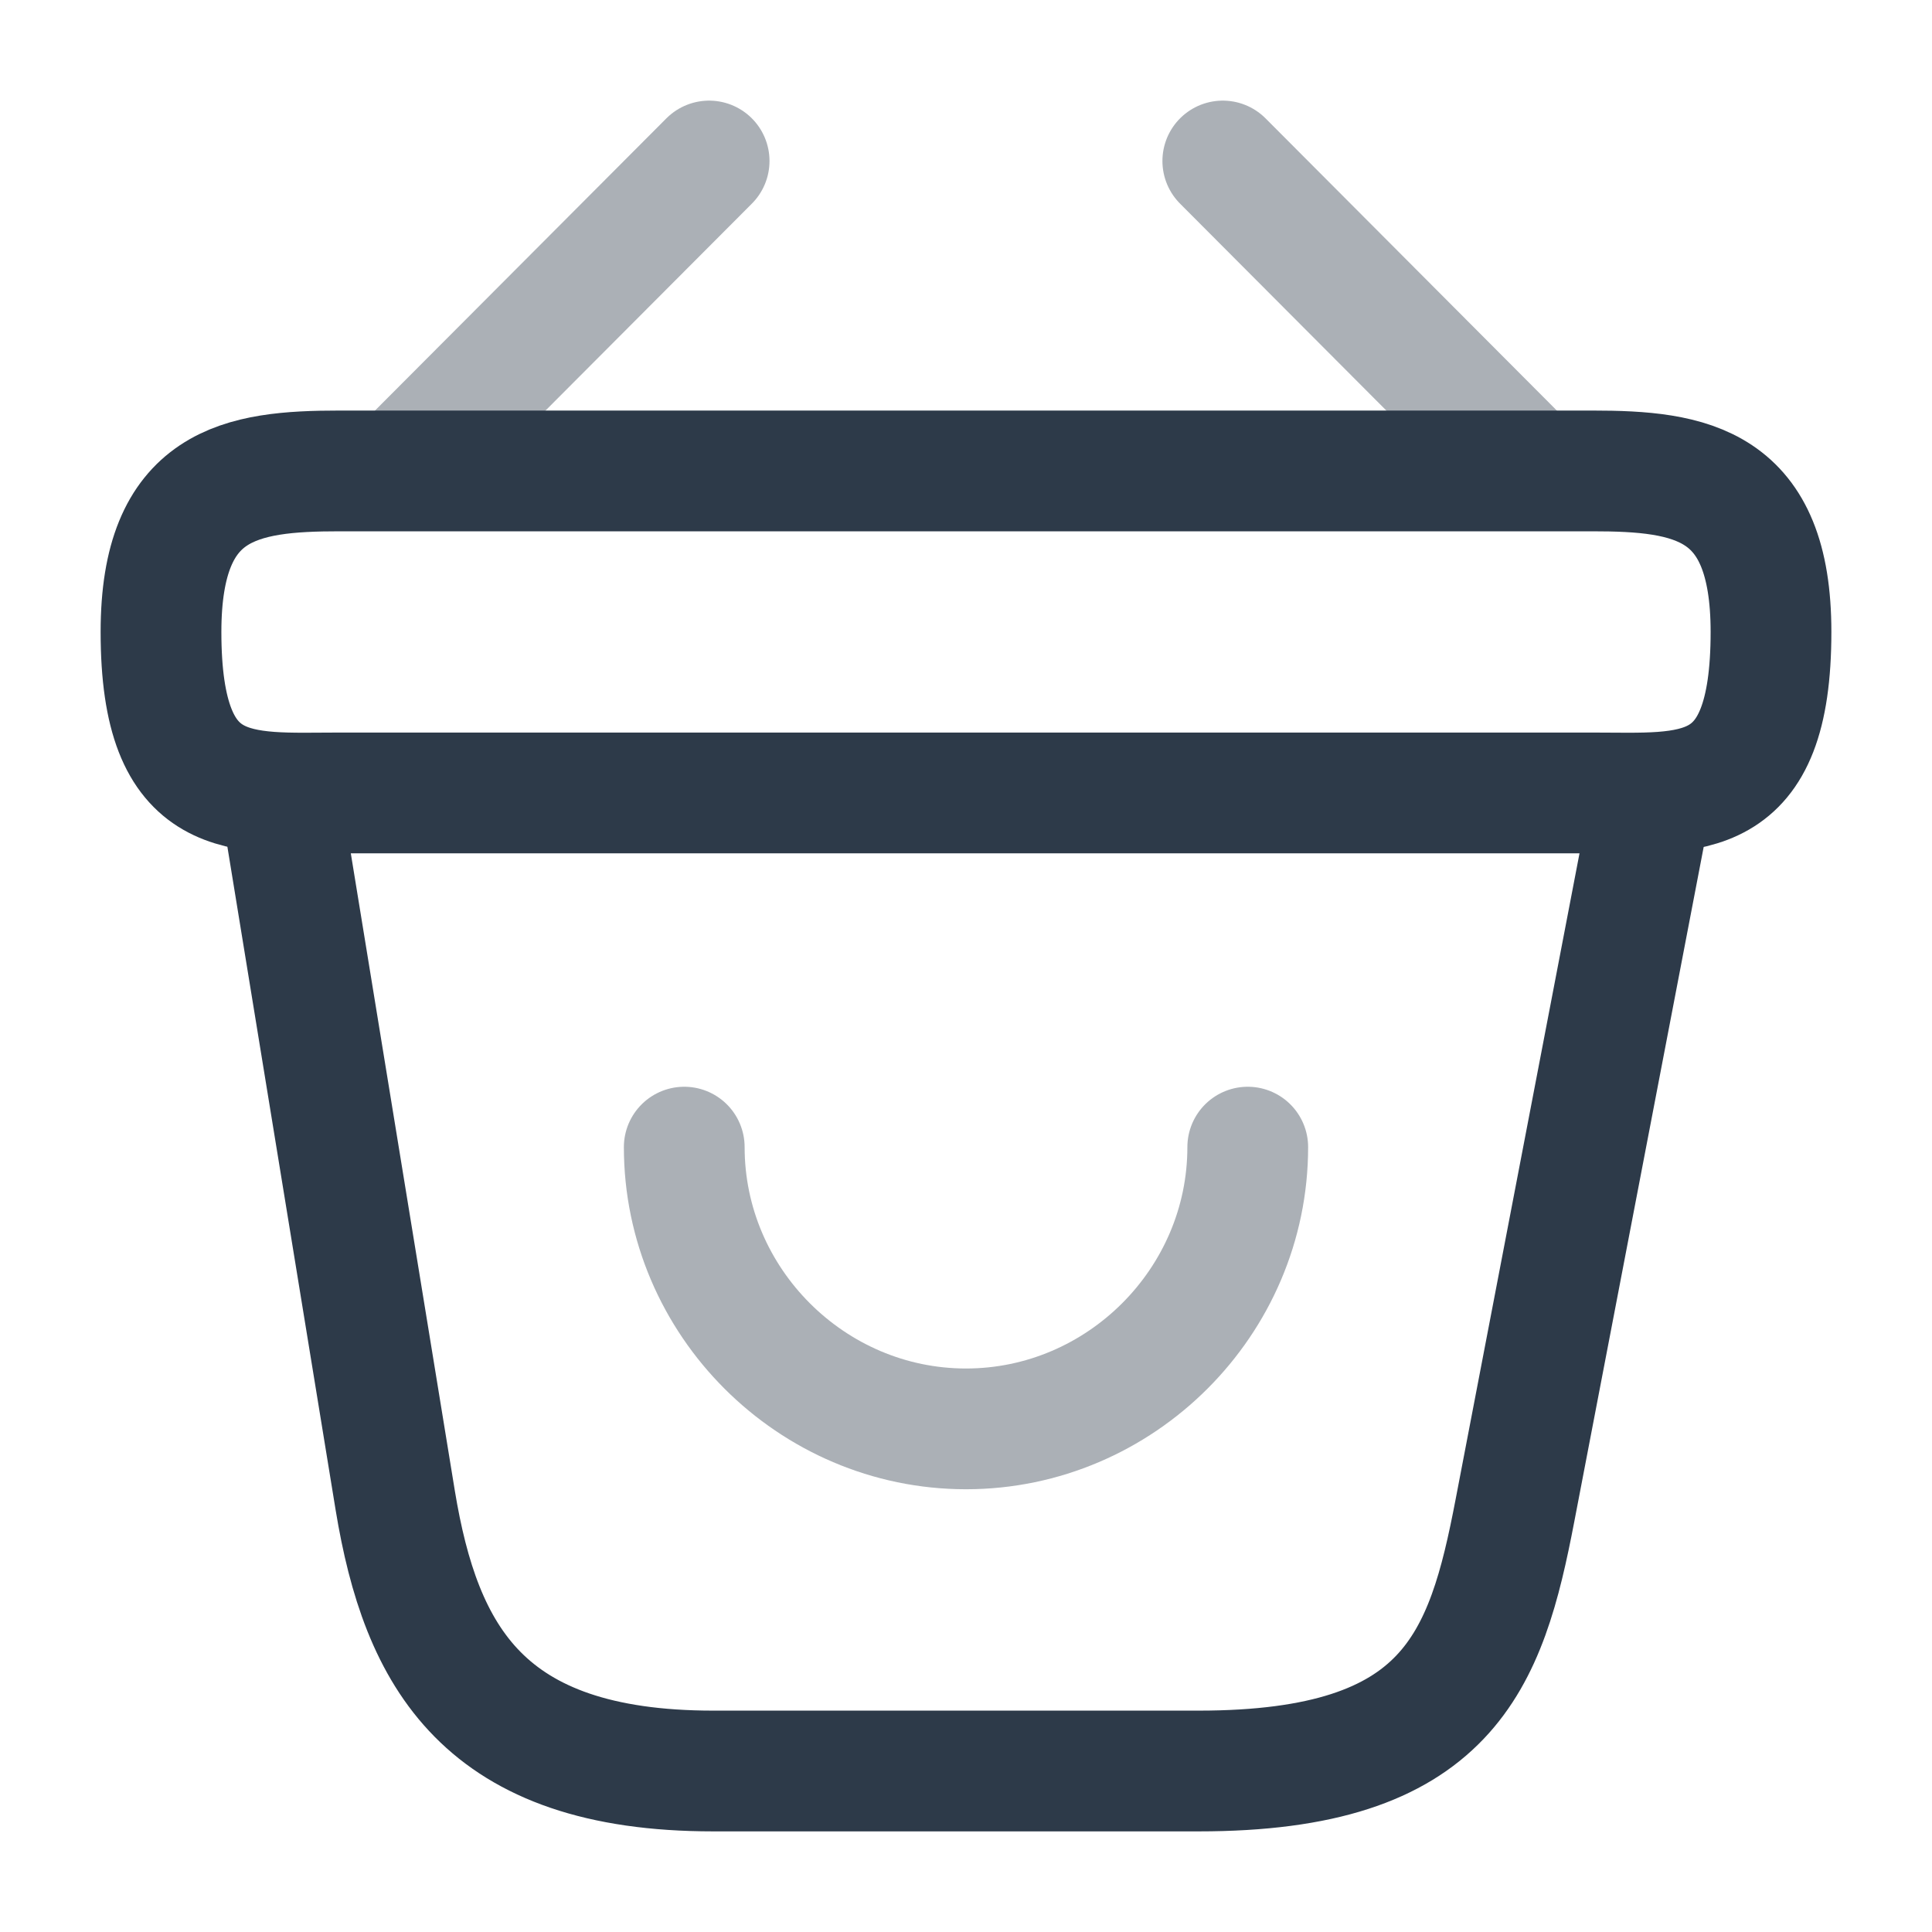 <svg width="24" height="24" viewBox="0 0 24 24" fill="none" xmlns="http://www.w3.org/2000/svg">
<g clip-path="url(#clip0_4418_6005)">
<g opacity="0.4">
<path d="M8.5 14.25C8.5 16.17 10.08 17.75 12 17.75C13.92 17.75 15.5 16.17 15.5 14.25" stroke="#2d3a49" stroke-width="1.5" stroke-miterlimit="10" stroke-linecap="round" stroke-linejoin="round"/>
<path d="M8.809 2L5.189 5.63" stroke="#2d3a49" stroke-width="1.5" stroke-miterlimit="10" stroke-linecap="round" stroke-linejoin="round"/>
<path d="M15.19 2L18.809 5.63" stroke="#2d3a49" stroke-width="1.5" stroke-miterlimit="10" stroke-linecap="round" stroke-linejoin="round"/>
</g>
<path d="M2 7.85C2 6 2.99 5.85 4.22 5.85H19.78C21.01 5.85 22 6 22 7.85C22 10 21.01 9.85 19.78 9.85H4.22C2.99 9.85 2 10 2 7.85Z" stroke="#2d3a49" stroke-width="1.5"/>
<path d="M3.5 10L4.91 18.64C5.23 20.58 6 22 8.86 22H14.89C18 22 18.46 20.64 18.82 18.76L20.5 10" stroke="#2d3a49" stroke-width="1.5" stroke-linecap="round"/>
</g>
<defs>
<clipPath id="clip0_4418_6005">
<rect width="24" height="24" fill="none"/>
</clipPath>
</defs>
</svg>
